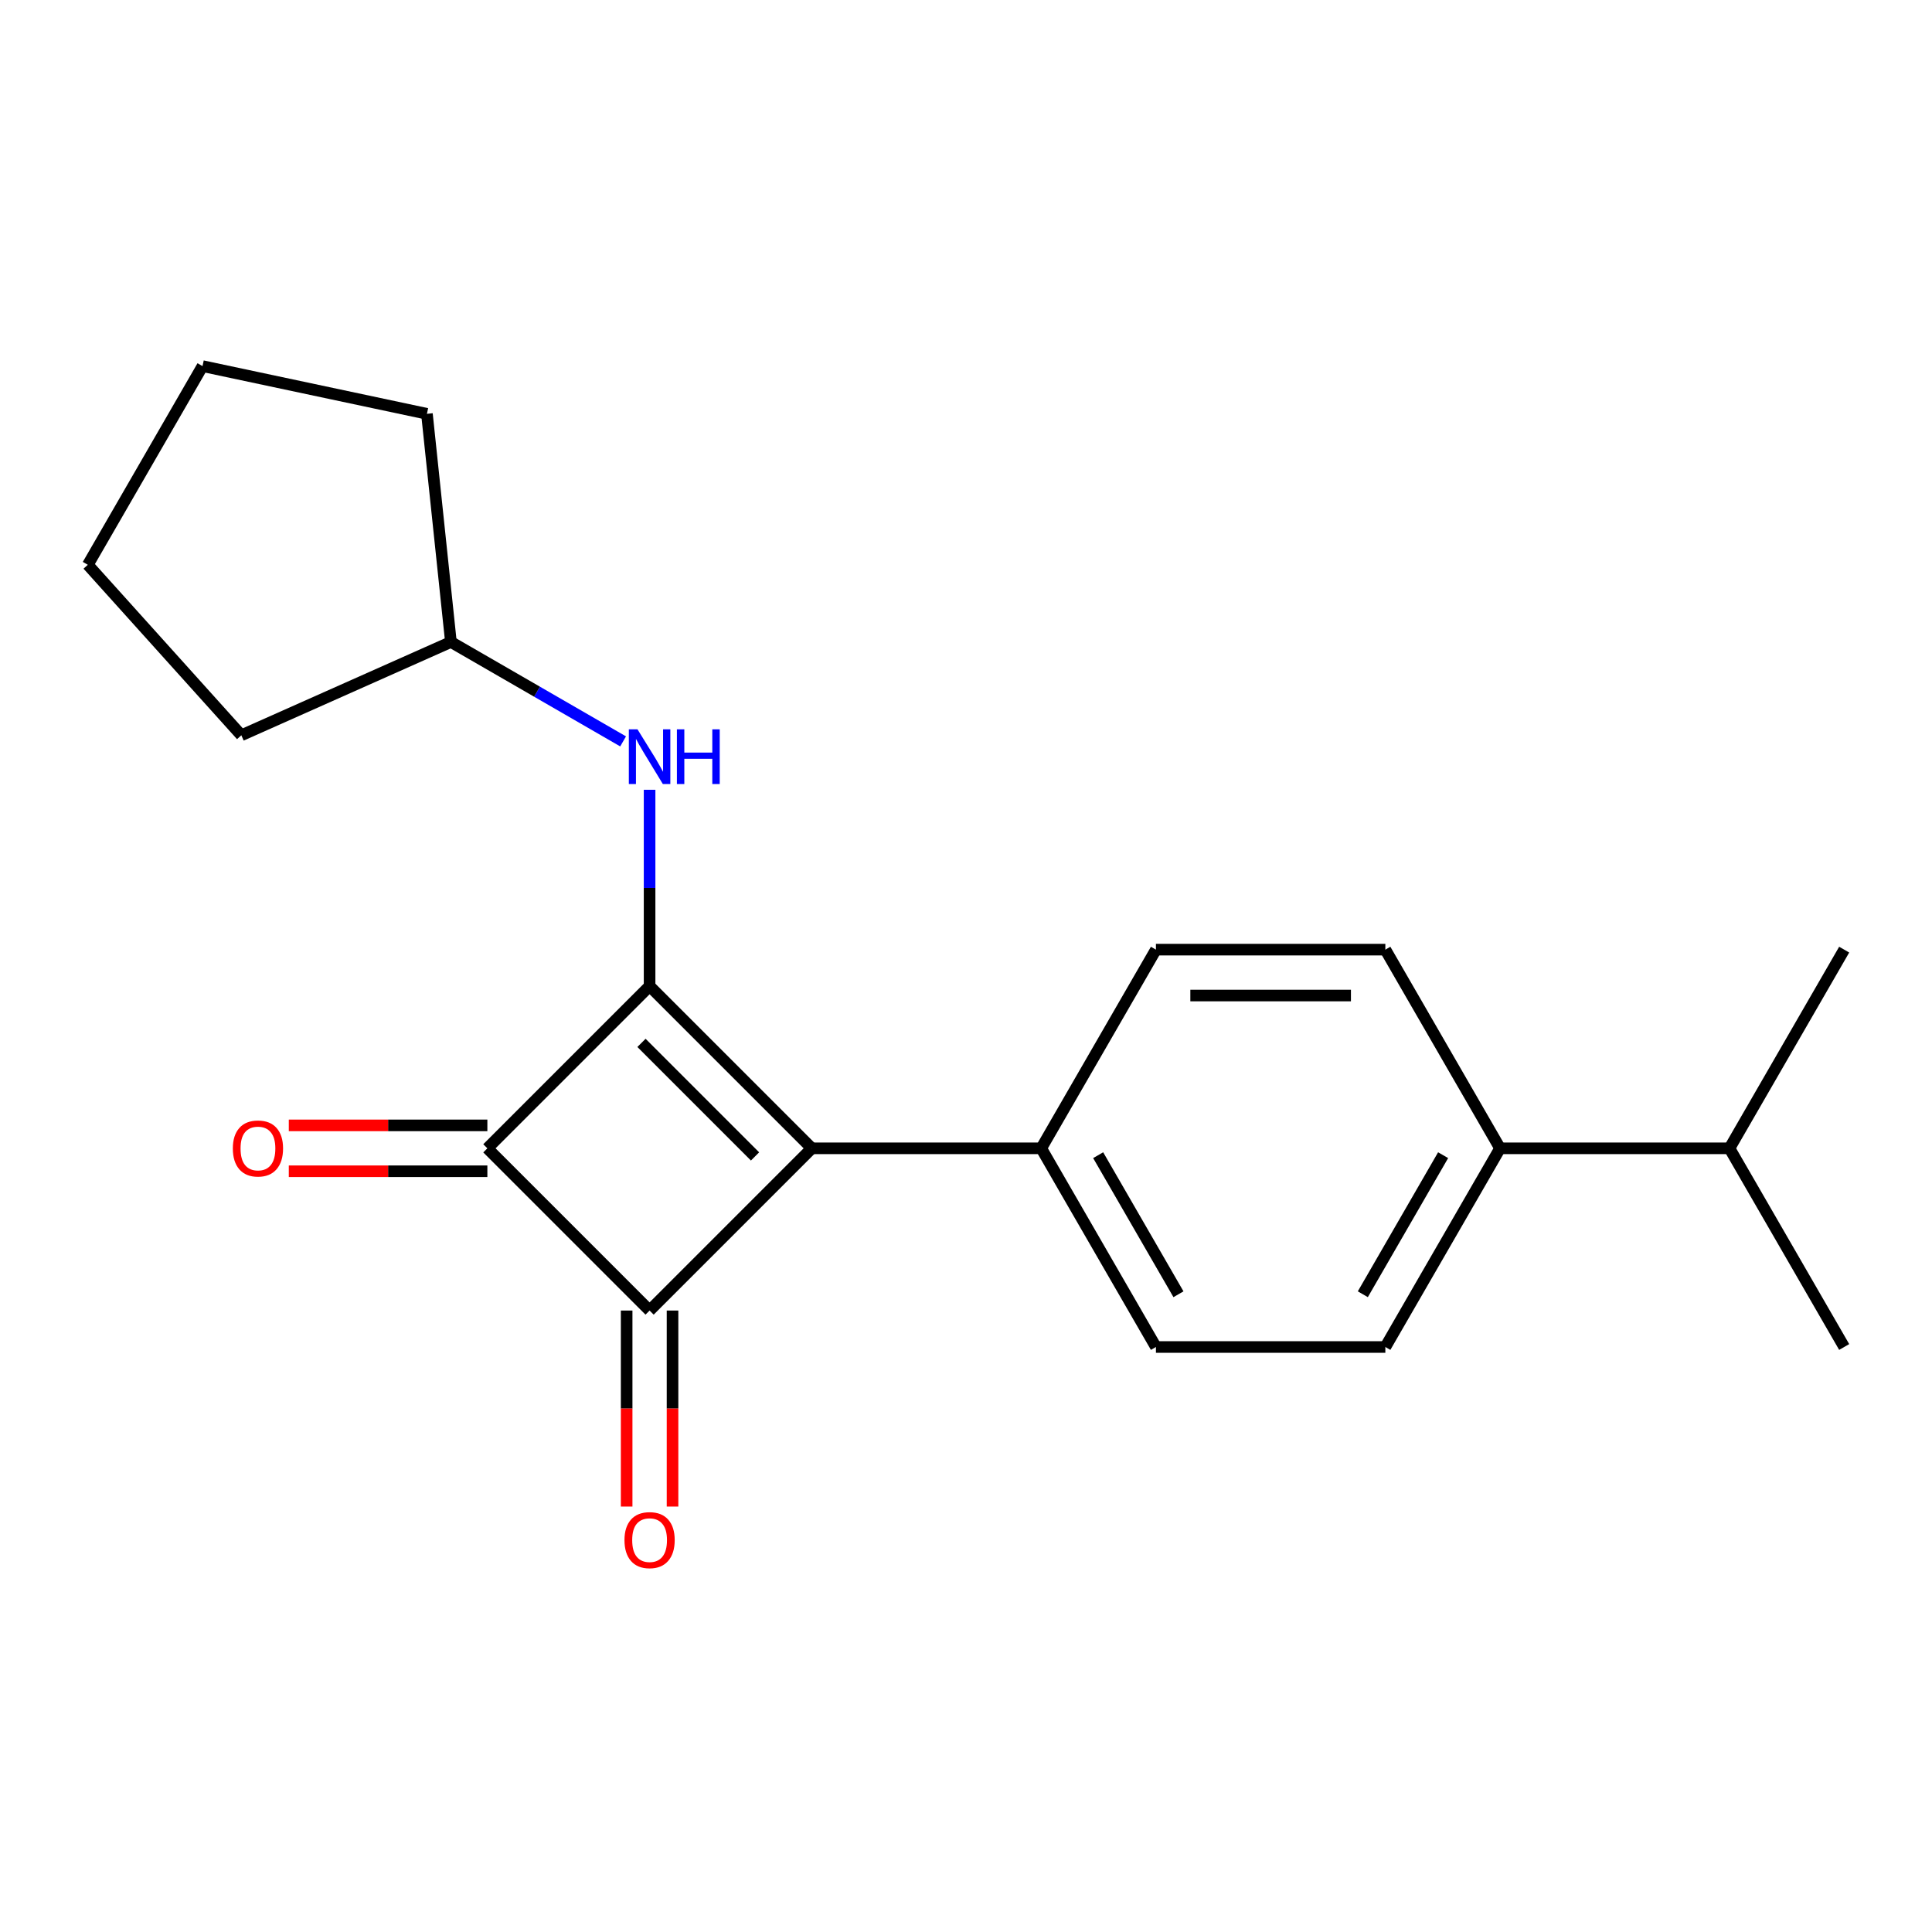 <?xml version='1.0' encoding='iso-8859-1'?>
<svg version='1.1' baseProfile='full'
              xmlns='http://www.w3.org/2000/svg'
                      xmlns:rdkit='http://www.rdkit.org/xml'
                      xmlns:xlink='http://www.w3.org/1999/xlink'
                  xml:space='preserve'
width='1000px' height='1000px' viewBox='0 0 1000 1000'>
<!-- END OF HEADER -->
<rect style='opacity:1.0;fill:#FFFFFF;stroke:none' width='1000' height='1000' x='0' y='0'> </rect>
<path class='bond-0' d='M 336.226,510.403 L 420.192,594.369' style='fill:none;fill-rule:evenodd;stroke:#000000;stroke-width:6px;stroke-linecap:butt;stroke-linejoin:miter;stroke-opacity:1' />
<path class='bond-0' d='M 332.028,539.791 L 390.804,598.567' style='fill:none;fill-rule:evenodd;stroke:#000000;stroke-width:6px;stroke-linecap:butt;stroke-linejoin:miter;stroke-opacity:1' />
<path class='bond-2' d='M 336.226,510.403 L 252.261,594.369' style='fill:none;fill-rule:evenodd;stroke:#000000;stroke-width:6px;stroke-linecap:butt;stroke-linejoin:miter;stroke-opacity:1' />
<path class='bond-3' d='M 336.226,510.403 L 336.226,459.595' style='fill:none;fill-rule:evenodd;stroke:#000000;stroke-width:6px;stroke-linecap:butt;stroke-linejoin:miter;stroke-opacity:1' />
<path class='bond-3' d='M 336.226,459.595 L 336.226,408.787' style='fill:none;fill-rule:evenodd;stroke:#0000FF;stroke-width:6px;stroke-linecap:butt;stroke-linejoin:miter;stroke-opacity:1' />
<path class='bond-4' d='M 420.192,594.369 L 538.937,594.369' style='fill:none;fill-rule:evenodd;stroke:#000000;stroke-width:6px;stroke-linecap:butt;stroke-linejoin:miter;stroke-opacity:1' />
<path class='bond-20' d='M 420.192,594.369 L 336.226,678.334' style='fill:none;fill-rule:evenodd;stroke:#000000;stroke-width:6px;stroke-linecap:butt;stroke-linejoin:miter;stroke-opacity:1' />
<path class='bond-1' d='M 336.226,678.334 L 252.261,594.369' style='fill:none;fill-rule:evenodd;stroke:#000000;stroke-width:6px;stroke-linecap:butt;stroke-linejoin:miter;stroke-opacity:1' />
<path class='bond-5' d='M 324.352,678.334 L 324.352,729.063' style='fill:none;fill-rule:evenodd;stroke:#000000;stroke-width:6px;stroke-linecap:butt;stroke-linejoin:miter;stroke-opacity:1' />
<path class='bond-5' d='M 324.352,729.063 L 324.352,779.791' style='fill:none;fill-rule:evenodd;stroke:#FF0000;stroke-width:6px;stroke-linecap:butt;stroke-linejoin:miter;stroke-opacity:1' />
<path class='bond-5' d='M 348.101,678.334 L 348.101,729.063' style='fill:none;fill-rule:evenodd;stroke:#000000;stroke-width:6px;stroke-linecap:butt;stroke-linejoin:miter;stroke-opacity:1' />
<path class='bond-5' d='M 348.101,729.063 L 348.101,779.791' style='fill:none;fill-rule:evenodd;stroke:#FF0000;stroke-width:6px;stroke-linecap:butt;stroke-linejoin:miter;stroke-opacity:1' />
<path class='bond-6' d='M 252.261,582.494 L 200.872,582.494' style='fill:none;fill-rule:evenodd;stroke:#000000;stroke-width:6px;stroke-linecap:butt;stroke-linejoin:miter;stroke-opacity:1' />
<path class='bond-6' d='M 200.872,582.494 L 149.484,582.494' style='fill:none;fill-rule:evenodd;stroke:#FF0000;stroke-width:6px;stroke-linecap:butt;stroke-linejoin:miter;stroke-opacity:1' />
<path class='bond-6' d='M 252.261,606.243 L 200.872,606.243' style='fill:none;fill-rule:evenodd;stroke:#000000;stroke-width:6px;stroke-linecap:butt;stroke-linejoin:miter;stroke-opacity:1' />
<path class='bond-6' d='M 200.872,606.243 L 149.484,606.243' style='fill:none;fill-rule:evenodd;stroke:#FF0000;stroke-width:6px;stroke-linecap:butt;stroke-linejoin:miter;stroke-opacity:1' />
<path class='bond-13' d='M 322.518,383.743 L 277.954,358.014' style='fill:none;fill-rule:evenodd;stroke:#0000FF;stroke-width:6px;stroke-linecap:butt;stroke-linejoin:miter;stroke-opacity:1' />
<path class='bond-13' d='M 277.954,358.014 L 233.39,332.285' style='fill:none;fill-rule:evenodd;stroke:#000000;stroke-width:6px;stroke-linecap:butt;stroke-linejoin:miter;stroke-opacity:1' />
<path class='bond-8' d='M 538.937,594.369 L 598.31,491.532' style='fill:none;fill-rule:evenodd;stroke:#000000;stroke-width:6px;stroke-linecap:butt;stroke-linejoin:miter;stroke-opacity:1' />
<path class='bond-9' d='M 538.937,594.369 L 598.31,697.205' style='fill:none;fill-rule:evenodd;stroke:#000000;stroke-width:6px;stroke-linecap:butt;stroke-linejoin:miter;stroke-opacity:1' />
<path class='bond-9' d='M 568.41,597.92 L 609.971,669.905' style='fill:none;fill-rule:evenodd;stroke:#000000;stroke-width:6px;stroke-linecap:butt;stroke-linejoin:miter;stroke-opacity:1' />
<path class='bond-7' d='M 776.428,594.369 L 717.055,697.205' style='fill:none;fill-rule:evenodd;stroke:#000000;stroke-width:6px;stroke-linecap:butt;stroke-linejoin:miter;stroke-opacity:1' />
<path class='bond-7' d='M 746.954,597.92 L 705.394,669.905' style='fill:none;fill-rule:evenodd;stroke:#000000;stroke-width:6px;stroke-linecap:butt;stroke-linejoin:miter;stroke-opacity:1' />
<path class='bond-12' d='M 776.428,594.369 L 895.173,594.369' style='fill:none;fill-rule:evenodd;stroke:#000000;stroke-width:6px;stroke-linecap:butt;stroke-linejoin:miter;stroke-opacity:1' />
<path class='bond-22' d='M 776.428,594.369 L 717.055,491.532' style='fill:none;fill-rule:evenodd;stroke:#000000;stroke-width:6px;stroke-linecap:butt;stroke-linejoin:miter;stroke-opacity:1' />
<path class='bond-10' d='M 598.31,491.532 L 717.055,491.532' style='fill:none;fill-rule:evenodd;stroke:#000000;stroke-width:6px;stroke-linecap:butt;stroke-linejoin:miter;stroke-opacity:1' />
<path class='bond-10' d='M 616.121,515.282 L 699.243,515.282' style='fill:none;fill-rule:evenodd;stroke:#000000;stroke-width:6px;stroke-linecap:butt;stroke-linejoin:miter;stroke-opacity:1' />
<path class='bond-11' d='M 598.31,697.205 L 717.055,697.205' style='fill:none;fill-rule:evenodd;stroke:#000000;stroke-width:6px;stroke-linecap:butt;stroke-linejoin:miter;stroke-opacity:1' />
<path class='bond-14' d='M 895.173,594.369 L 954.545,697.205' style='fill:none;fill-rule:evenodd;stroke:#000000;stroke-width:6px;stroke-linecap:butt;stroke-linejoin:miter;stroke-opacity:1' />
<path class='bond-15' d='M 895.173,594.369 L 954.545,491.532' style='fill:none;fill-rule:evenodd;stroke:#000000;stroke-width:6px;stroke-linecap:butt;stroke-linejoin:miter;stroke-opacity:1' />
<path class='bond-16' d='M 233.39,332.285 L 124.911,380.583' style='fill:none;fill-rule:evenodd;stroke:#000000;stroke-width:6px;stroke-linecap:butt;stroke-linejoin:miter;stroke-opacity:1' />
<path class='bond-17' d='M 233.39,332.285 L 220.978,214.191' style='fill:none;fill-rule:evenodd;stroke:#000000;stroke-width:6px;stroke-linecap:butt;stroke-linejoin:miter;stroke-opacity:1' />
<path class='bond-18' d='M 124.911,380.583 L 45.455,292.339' style='fill:none;fill-rule:evenodd;stroke:#000000;stroke-width:6px;stroke-linecap:butt;stroke-linejoin:miter;stroke-opacity:1' />
<path class='bond-19' d='M 220.978,214.191 L 104.827,189.502' style='fill:none;fill-rule:evenodd;stroke:#000000;stroke-width:6px;stroke-linecap:butt;stroke-linejoin:miter;stroke-opacity:1' />
<path class='bond-21' d='M 45.455,292.339 L 104.827,189.502' style='fill:none;fill-rule:evenodd;stroke:#000000;stroke-width:6px;stroke-linecap:butt;stroke-linejoin:miter;stroke-opacity:1' />
<path  class='atom-4' d='M 329.966 377.498
L 339.246 392.498
Q 340.166 393.978, 341.646 396.658
Q 343.126 399.338, 343.206 399.498
L 343.206 377.498
L 346.966 377.498
L 346.966 405.818
L 343.086 405.818
L 333.126 389.418
Q 331.966 387.498, 330.726 385.298
Q 329.526 383.098, 329.166 382.418
L 329.166 405.818
L 325.486 405.818
L 325.486 377.498
L 329.966 377.498
' fill='#0000FF'/>
<path  class='atom-4' d='M 350.366 377.498
L 354.206 377.498
L 354.206 389.538
L 368.686 389.538
L 368.686 377.498
L 372.526 377.498
L 372.526 405.818
L 368.686 405.818
L 368.686 392.738
L 354.206 392.738
L 354.206 405.818
L 350.366 405.818
L 350.366 377.498
' fill='#0000FF'/>
<path  class='atom-6' d='M 323.226 797.16
Q 323.226 790.36, 326.586 786.56
Q 329.946 782.76, 336.226 782.76
Q 342.506 782.76, 345.866 786.56
Q 349.226 790.36, 349.226 797.16
Q 349.226 804.04, 345.826 807.96
Q 342.426 811.84, 336.226 811.84
Q 329.986 811.84, 326.586 807.96
Q 323.226 804.08, 323.226 797.16
M 336.226 808.64
Q 340.546 808.64, 342.866 805.76
Q 345.226 802.84, 345.226 797.16
Q 345.226 791.6, 342.866 788.8
Q 340.546 785.96, 336.226 785.96
Q 331.906 785.96, 329.546 788.76
Q 327.226 791.56, 327.226 797.16
Q 327.226 802.88, 329.546 805.76
Q 331.906 808.64, 336.226 808.64
' fill='#FF0000'/>
<path  class='atom-7' d='M 120.515 594.449
Q 120.515 587.649, 123.875 583.849
Q 127.235 580.049, 133.515 580.049
Q 139.795 580.049, 143.155 583.849
Q 146.515 587.649, 146.515 594.449
Q 146.515 601.329, 143.115 605.249
Q 139.715 609.129, 133.515 609.129
Q 127.275 609.129, 123.875 605.249
Q 120.515 601.369, 120.515 594.449
M 133.515 605.929
Q 137.835 605.929, 140.155 603.049
Q 142.515 600.129, 142.515 594.449
Q 142.515 588.889, 140.155 586.089
Q 137.835 583.249, 133.515 583.249
Q 129.195 583.249, 126.835 586.049
Q 124.515 588.849, 124.515 594.449
Q 124.515 600.169, 126.835 603.049
Q 129.195 605.929, 133.515 605.929
' fill='#FF0000'/>
</svg>
